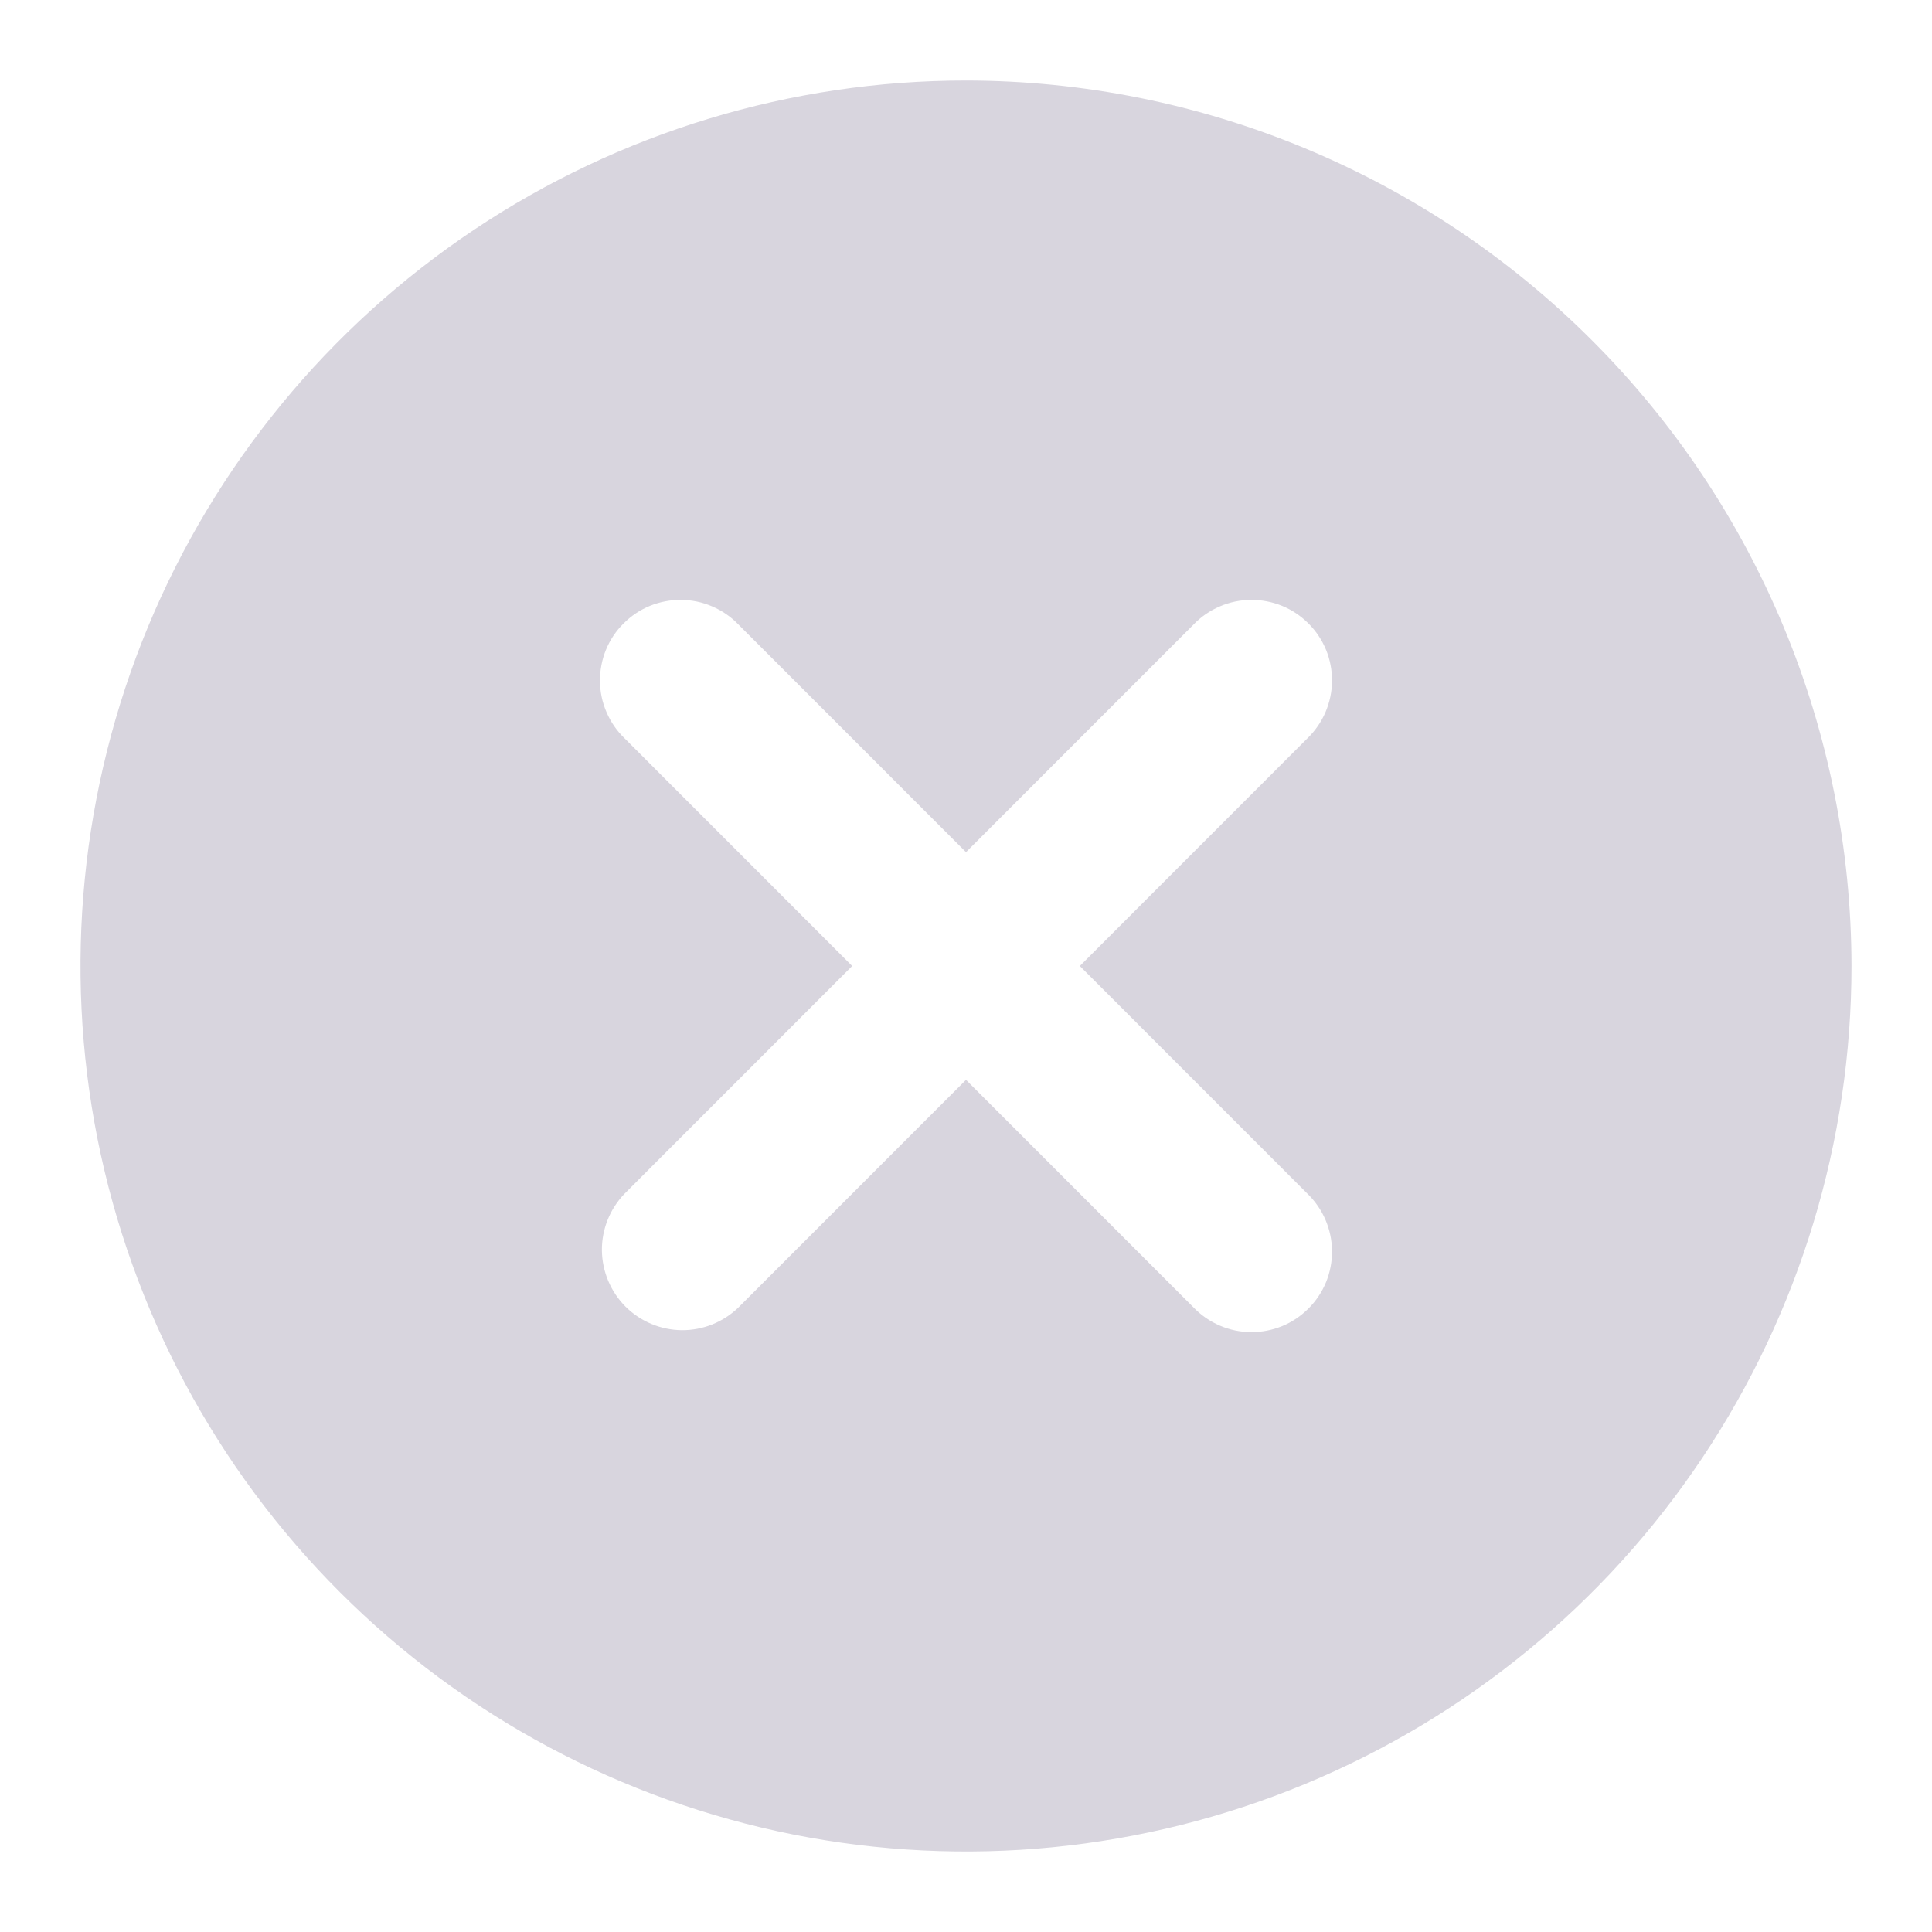 <svg width="24" height="24" viewBox="0 0 24 24" fill="none" xmlns="http://www.w3.org/2000/svg">
    <path d="M12 1C9.824 1 7.698 1.645 5.889 2.854C4.08 4.063 2.67 5.78 1.837 7.79C1.005 9.8 0.787 12.012 1.211 14.146C1.636 16.28 2.683 18.24 4.222 19.778C5.76 21.317 7.72 22.364 9.854 22.789C11.988 23.213 14.2 22.995 16.209 22.163C18.22 21.33 19.938 19.92 21.146 18.111C22.355 16.302 23 14.176 23 12C22.997 9.084 21.837 6.288 19.774 4.226C17.712 2.163 14.916 1.003 12 1ZM16.242 14.829C16.337 14.921 16.414 15.032 16.466 15.154C16.518 15.276 16.546 15.407 16.547 15.54C16.548 15.672 16.523 15.804 16.473 15.927C16.422 16.05 16.348 16.162 16.254 16.255C16.16 16.349 16.049 16.424 15.926 16.474C15.803 16.524 15.671 16.549 15.539 16.548C15.406 16.547 15.275 16.52 15.153 16.467C15.031 16.415 14.92 16.338 14.828 16.243L12 13.414L9.172 16.243C8.983 16.425 8.731 16.526 8.469 16.524C8.206 16.521 7.956 16.416 7.77 16.231C7.585 16.045 7.48 15.795 7.477 15.532C7.475 15.27 7.576 15.018 7.758 14.829L10.586 12L7.758 9.171C7.662 9.079 7.586 8.968 7.534 8.846C7.481 8.724 7.454 8.593 7.453 8.46C7.452 8.328 7.477 8.196 7.527 8.073C7.577 7.95 7.652 7.838 7.746 7.745C7.84 7.651 7.951 7.576 8.074 7.526C8.197 7.476 8.329 7.451 8.461 7.452C8.594 7.453 8.725 7.48 8.847 7.533C8.969 7.585 9.08 7.661 9.172 7.757L12 10.586L14.828 7.757C14.92 7.661 15.031 7.585 15.153 7.533C15.275 7.48 15.406 7.453 15.539 7.452C15.671 7.451 15.803 7.476 15.926 7.526C16.049 7.576 16.16 7.651 16.254 7.745C16.348 7.838 16.422 7.95 16.473 8.073C16.523 8.196 16.548 8.328 16.547 8.46C16.546 8.593 16.518 8.724 16.466 8.846C16.414 8.968 16.337 9.079 16.242 9.171L13.414 12L16.242 14.829Z" fill="#D8D5DE"/>
</svg>

